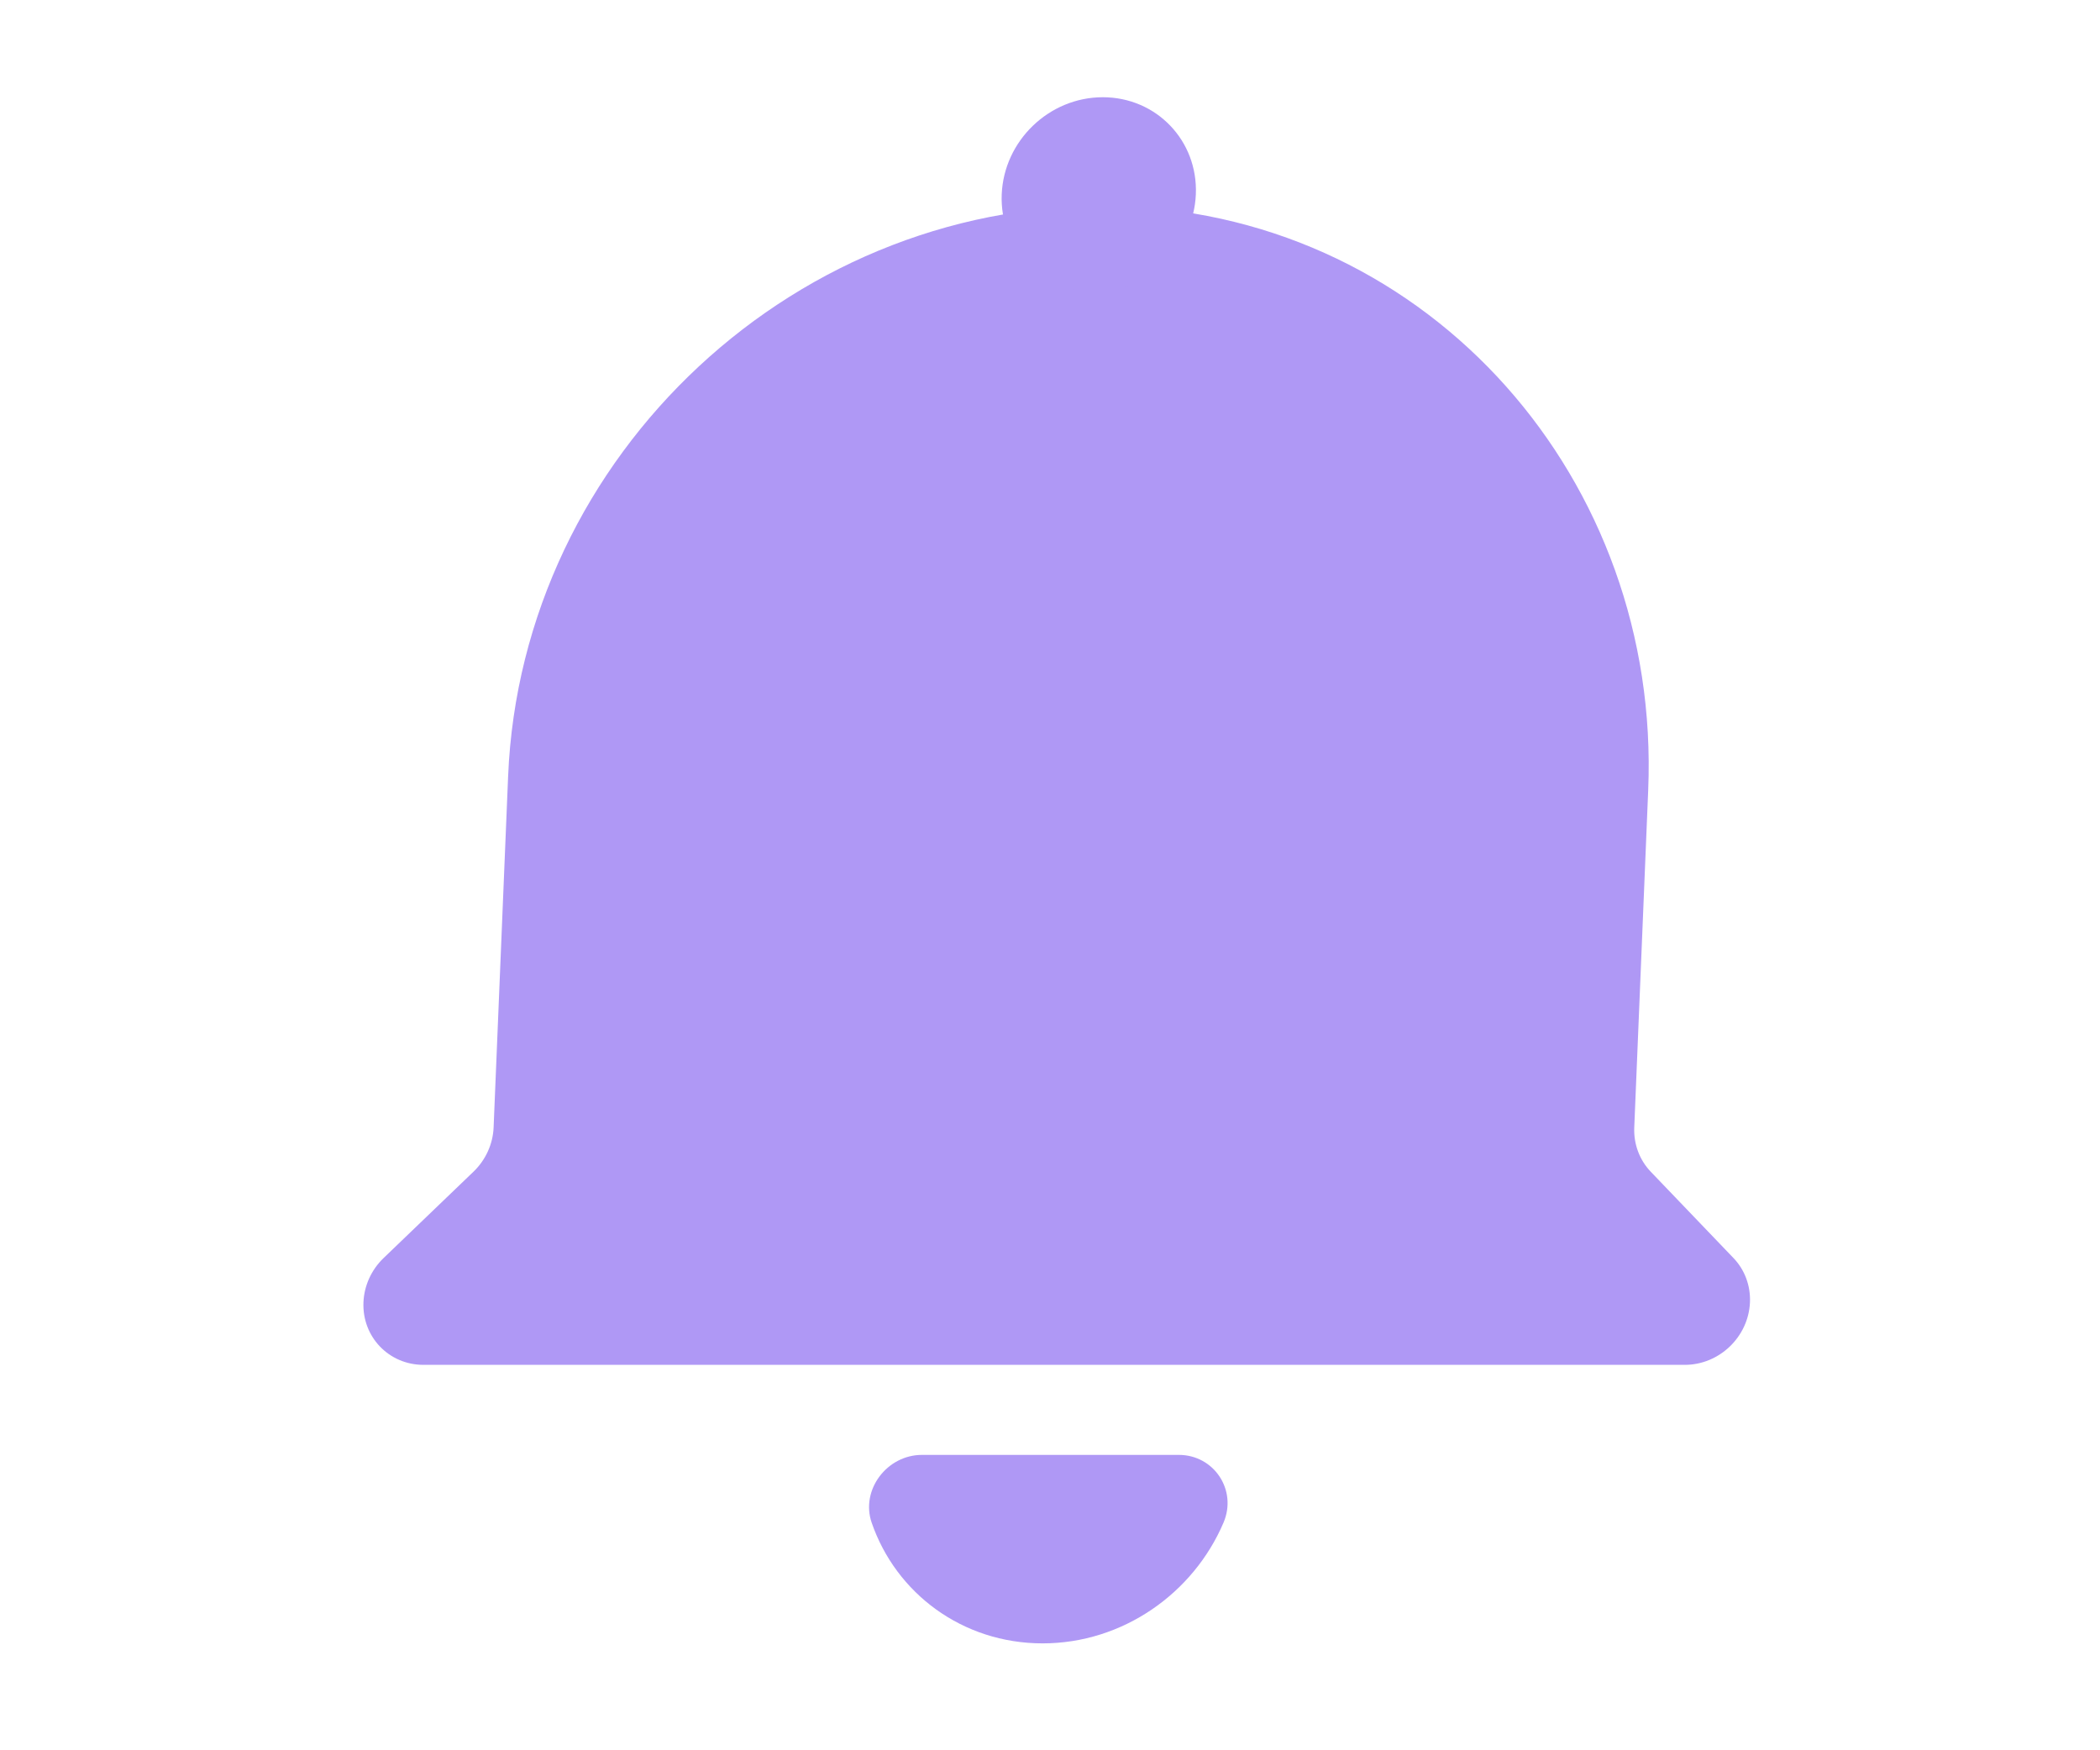 <svg width="120" height="100" viewBox="0 0 120 100" fill="none" xmlns="http://www.w3.org/2000/svg">
<path d="M93.386 64.418L94.183 45.141C94.914 27.468 81.795 12.418 64.159 11.79C45.645 11.131 29.794 25.966 29.035 44.36L28.206 64.418C28.166 65.366 27.752 66.275 27.053 66.946L21.921 71.875C21.222 72.546 20.808 73.455 20.769 74.403C20.687 76.379 22.222 77.979 24.197 77.979H96.273C98.249 77.979 99.916 76.377 99.998 74.403C100.037 73.455 99.699 72.546 99.055 71.875L94.33 66.946C93.687 66.275 93.347 65.366 93.386 64.418Z" fill="#AF98F5"/>
<path d="M68.334 11.102C68.207 14.165 65.622 16.648 62.559 16.648C59.495 16.648 57.116 14.165 57.241 11.102C57.368 8.038 59.953 5.555 63.017 5.555C66.08 5.555 68.461 8.038 68.334 11.102Z" fill="#AF98F5"/>
<path d="M52.682 83.123C50.682 83.123 49.168 85.128 49.809 86.994C51.198 91.029 54.994 93.892 59.578 93.892C64.162 93.892 68.194 91.029 69.915 86.994C70.712 85.128 69.362 83.123 67.362 83.123H52.682Z" fill="#AF98F5"/>
</svg>
